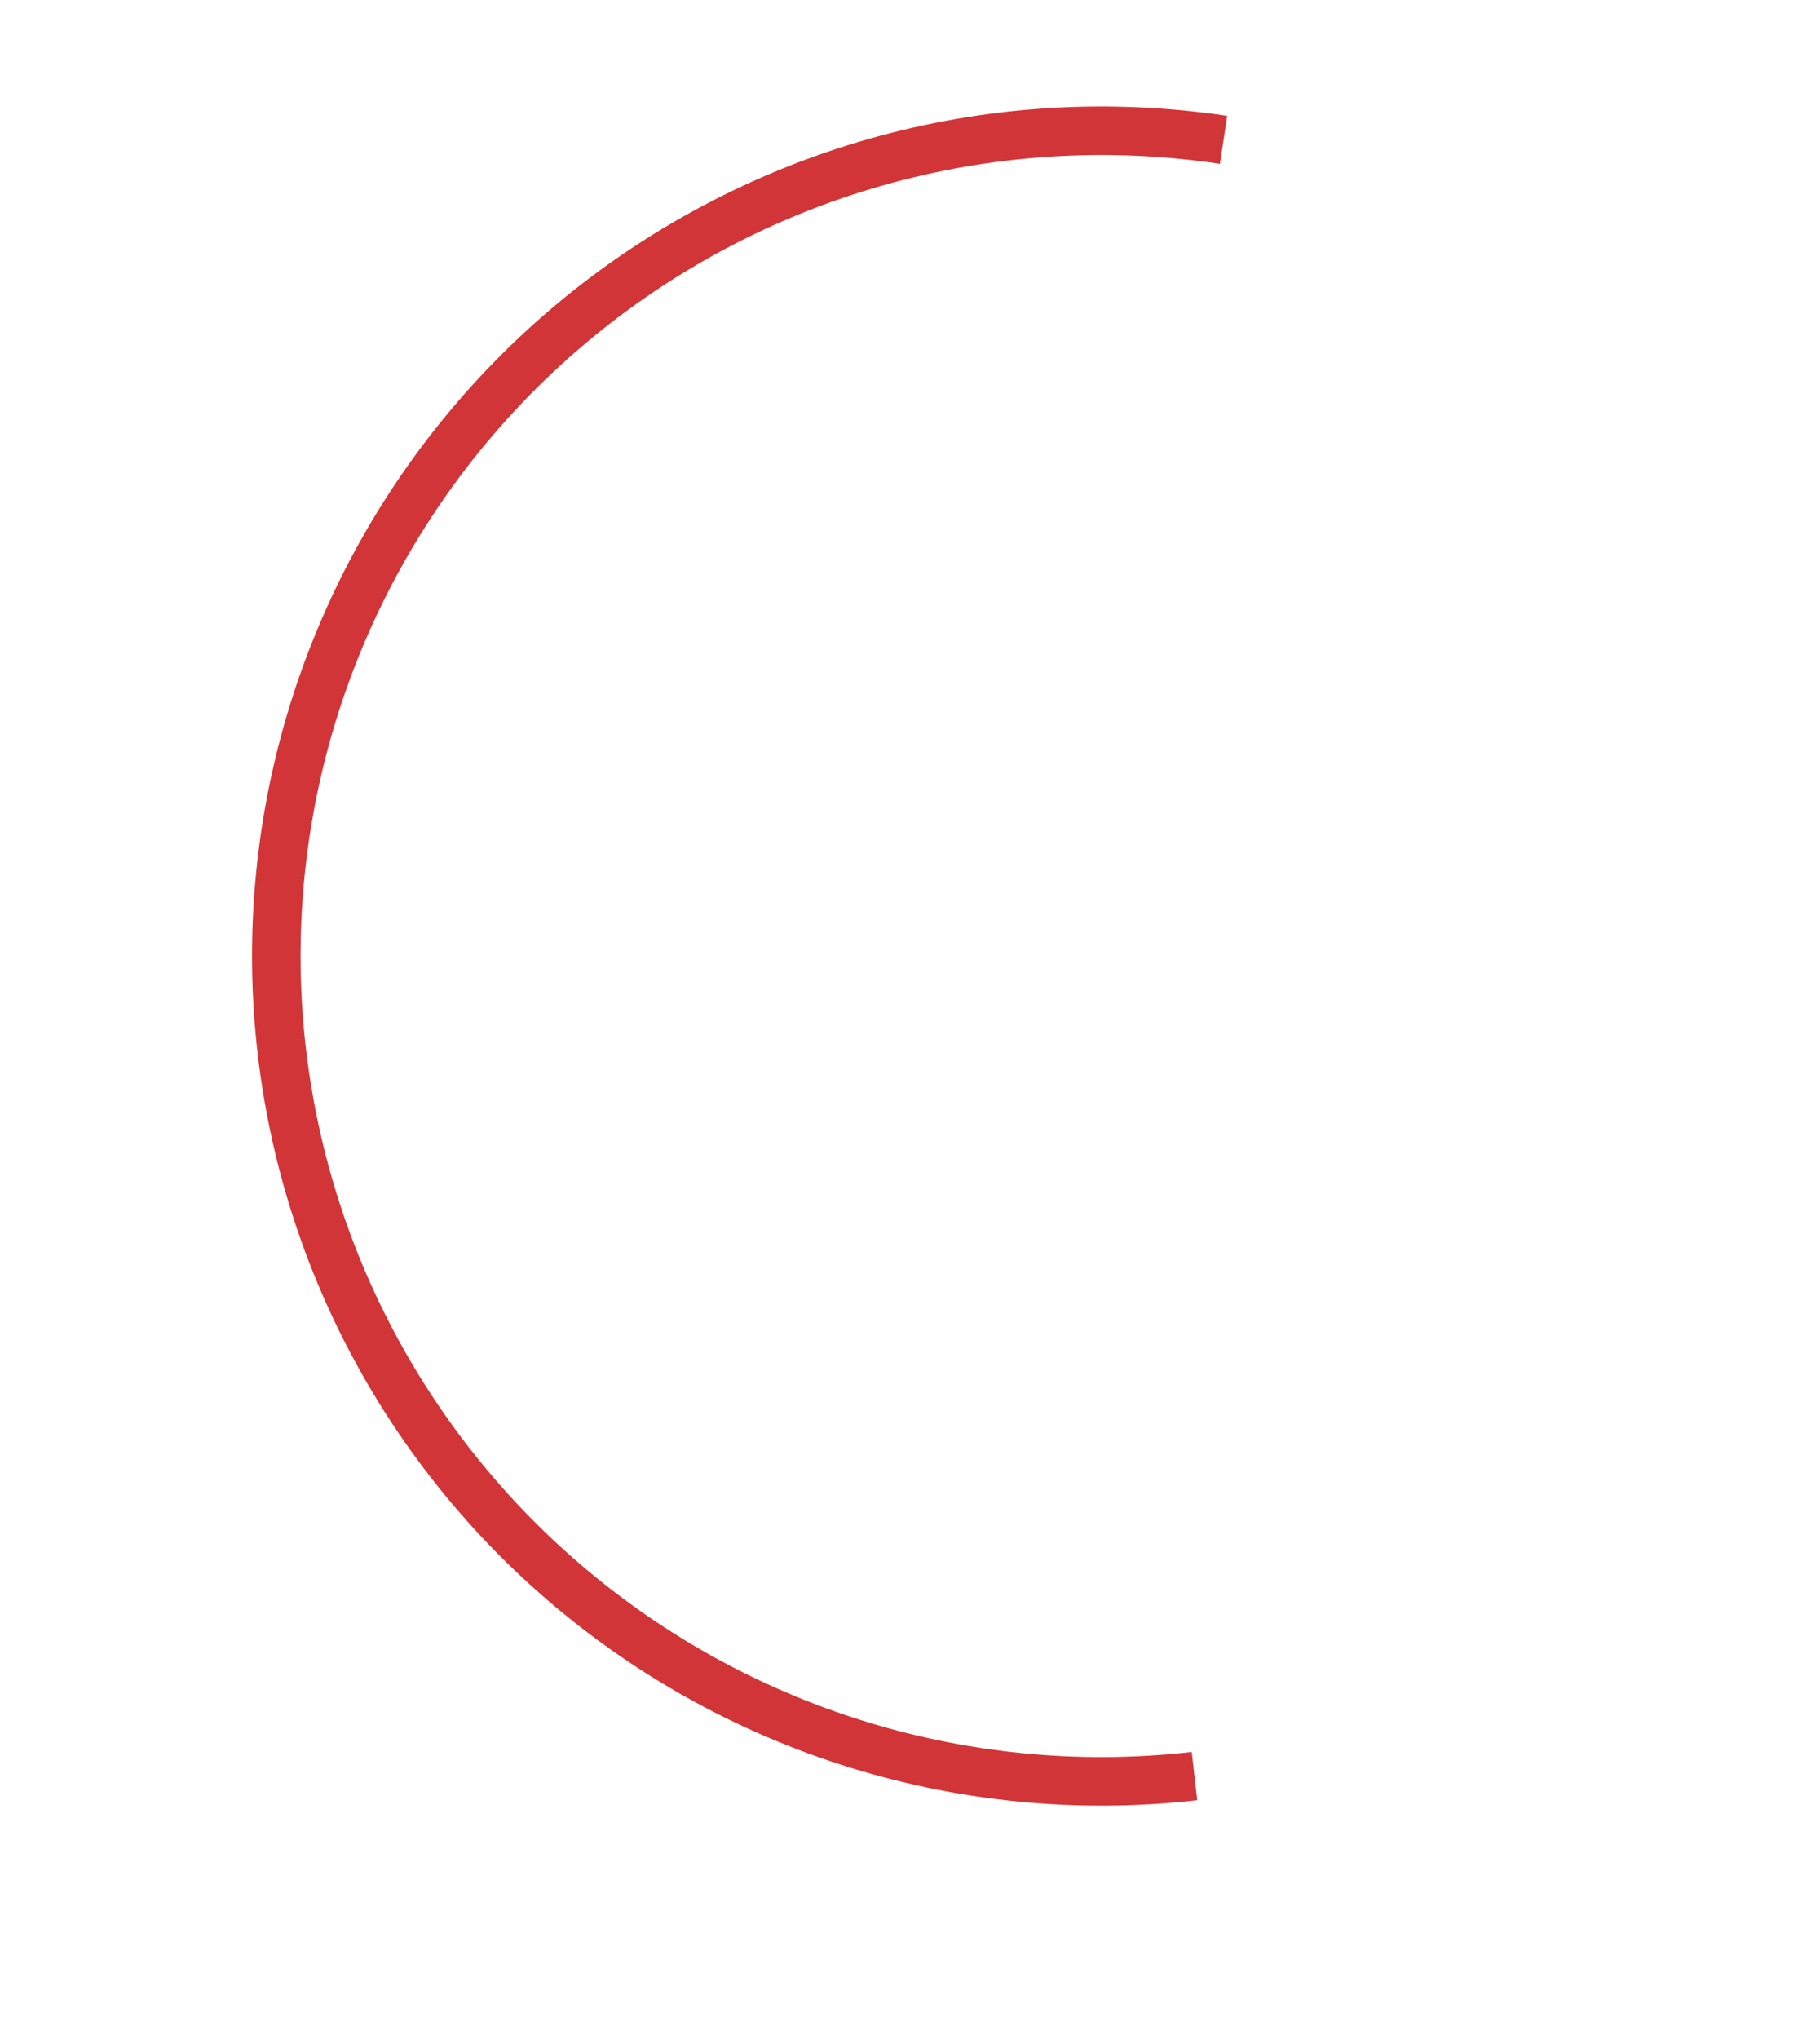 <?xml version="1.0" encoding="UTF-8"?> <svg xmlns="http://www.w3.org/2000/svg" width="75" height="84" viewBox="0 0 75 84" fill="none"> <path d="M49.223 73.168C44.414 73.715 39.544 73.228 34.939 71.741C30.333 70.254 26.098 67.801 22.517 64.545C18.935 61.29 16.09 57.308 14.171 52.865C12.253 48.421 11.305 43.62 11.391 38.781C11.477 33.942 12.595 29.177 14.671 24.805C16.746 20.433 19.731 16.554 23.426 13.428C27.121 10.303 31.441 8.002 36.096 6.679C40.752 5.357 45.636 5.044 50.422 5.761" stroke="#D23538" stroke-width="2"></path> </svg> 